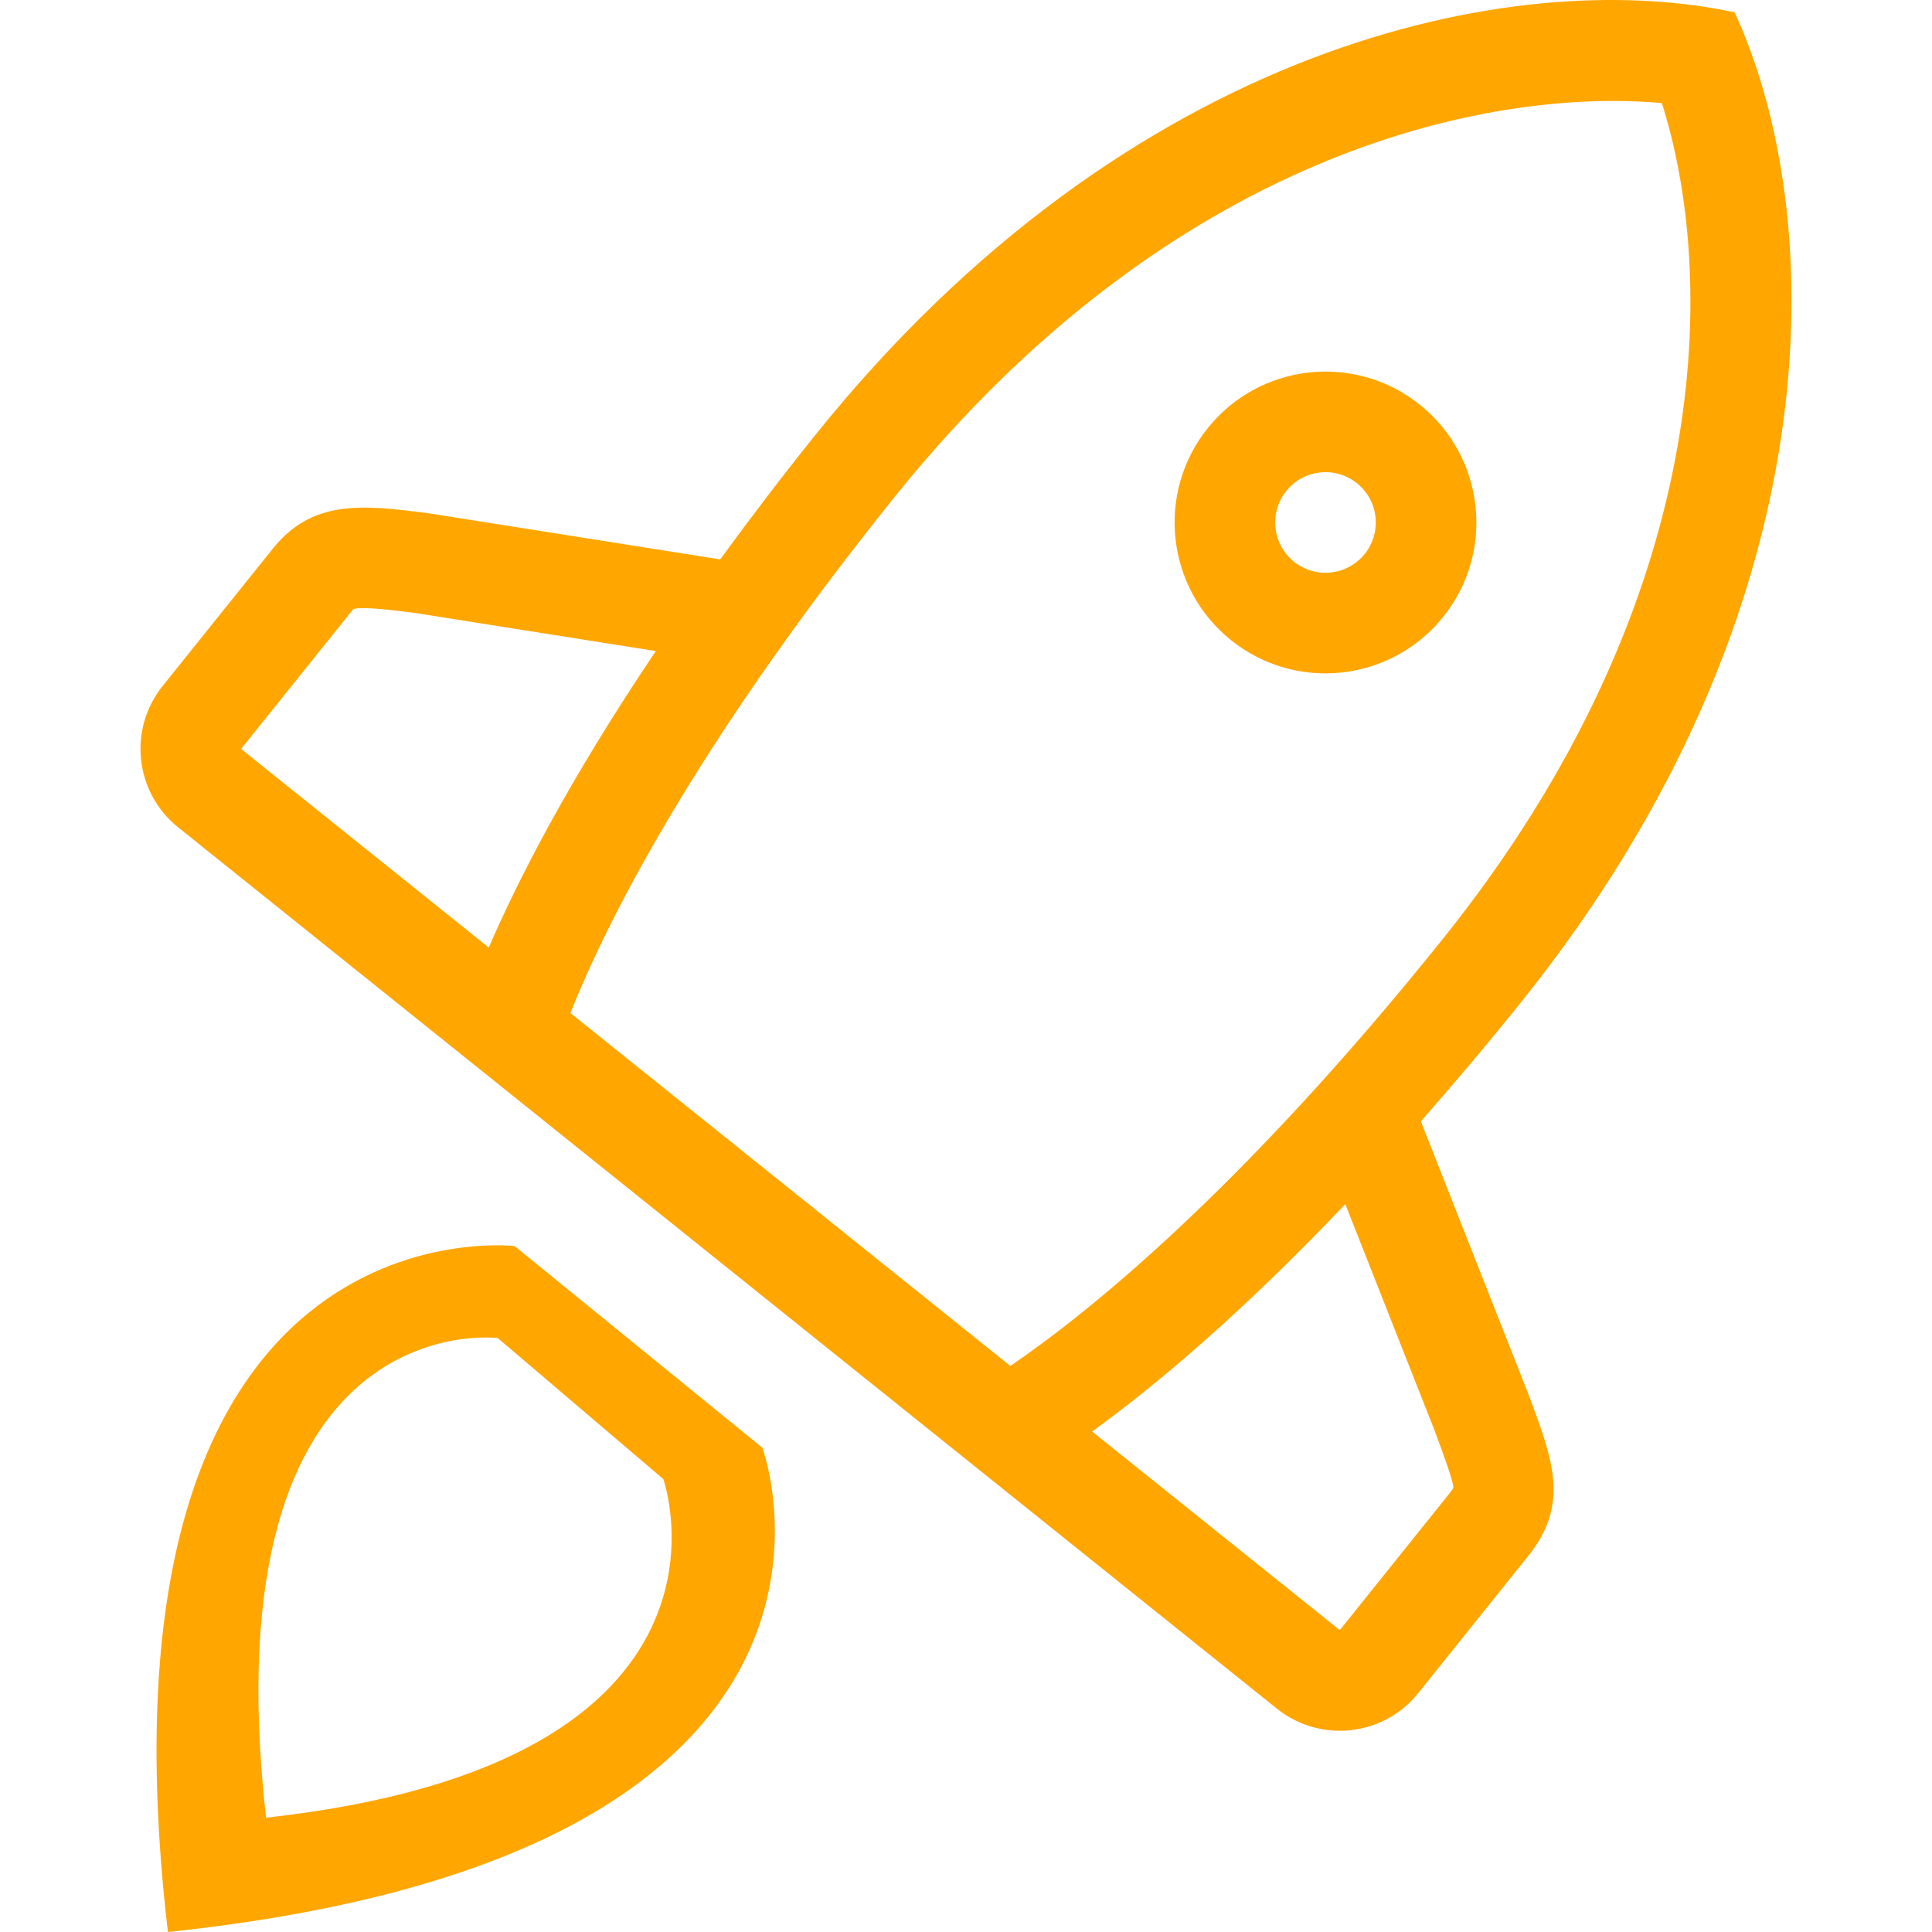 <svg viewBox="-7.272 0 100 100" xmlns="http://www.w3.org/2000/svg">
	<g>
		<path d="M19.363,64.497c0,0-22.41-2.652-17.944,35.503c38.562-4.059,30.769-25.067,30.769-25.067L19.363,64.497z M6.497,94.083
			C3.512,67.402,18.49,69.256,18.49,69.256l8.571,7.299C27.061,76.555,32.27,91.244,6.497,94.083z M66.27,58.041
			c1.661-1.888,3.388-3.925,5.199-6.182c16.289-20.31,15.909-40.641,11.044-51.219C71.13-1.813,51.201,2.227,34.912,22.537
			c-1.811,2.257-3.423,4.386-4.906,6.417l-15.022-2.376c-3.461-0.451-6.067-0.758-8.138,1.824l-5.699,7.104
			c-1.8,2.245-1.441,5.519,0.805,7.319l14.217,11.403L44.6,77.035l14.218,11.403c2.244,1.801,5.52,1.44,7.32-0.805l5.699-7.106
			c2.173-2.709,1.236-5.035,0.012-8.338L66.27,58.041z M5.208,38.764l5.699-7.105c0.064-0.082,0.109-0.125,0.111-0.135
			c0.496-0.144,2.169,0.072,3.22,0.207l12.435,1.968c-4.514,6.708-7.148,11.874-8.646,15.347L5.208,38.764z M22.251,52.434
			c1.729-4.35,6.175-13.488,16.722-26.639C53.23,8.021,69.577,4.516,78.746,5.336c2.79,8.772,2.917,25.49-11.34,43.266
			c-10.517,13.112-18.5,19.456-22.381,22.1L22.251,52.434z M67.775,77.27l-5.7,7.106L49.256,74.095
			c3.065-2.216,7.536-5.908,13.104-11.771l4.605,11.675l0.085,0.229c0.382,1.025,0.905,2.434,0.903,2.777
			C67.954,77.006,67.917,77.093,67.775,77.27z M67.427,31.931c2.699-3.364,2.161-8.281-1.205-10.98
			c-3.365-2.699-8.281-2.158-10.98,1.207c-2.697,3.363-2.158,8.28,1.207,10.979C59.813,35.836,64.729,35.294,67.427,31.931z
			 M59.706,29.075c-1.122-0.901-1.303-2.538-0.402-3.66c0.9-1.124,2.538-1.303,3.66-0.402c1.123,0.9,1.303,2.537,0.402,3.66
			C62.466,29.794,60.828,29.975,59.706,29.075z" style="fill: #FFA600"></path>
	</g>
</svg>

